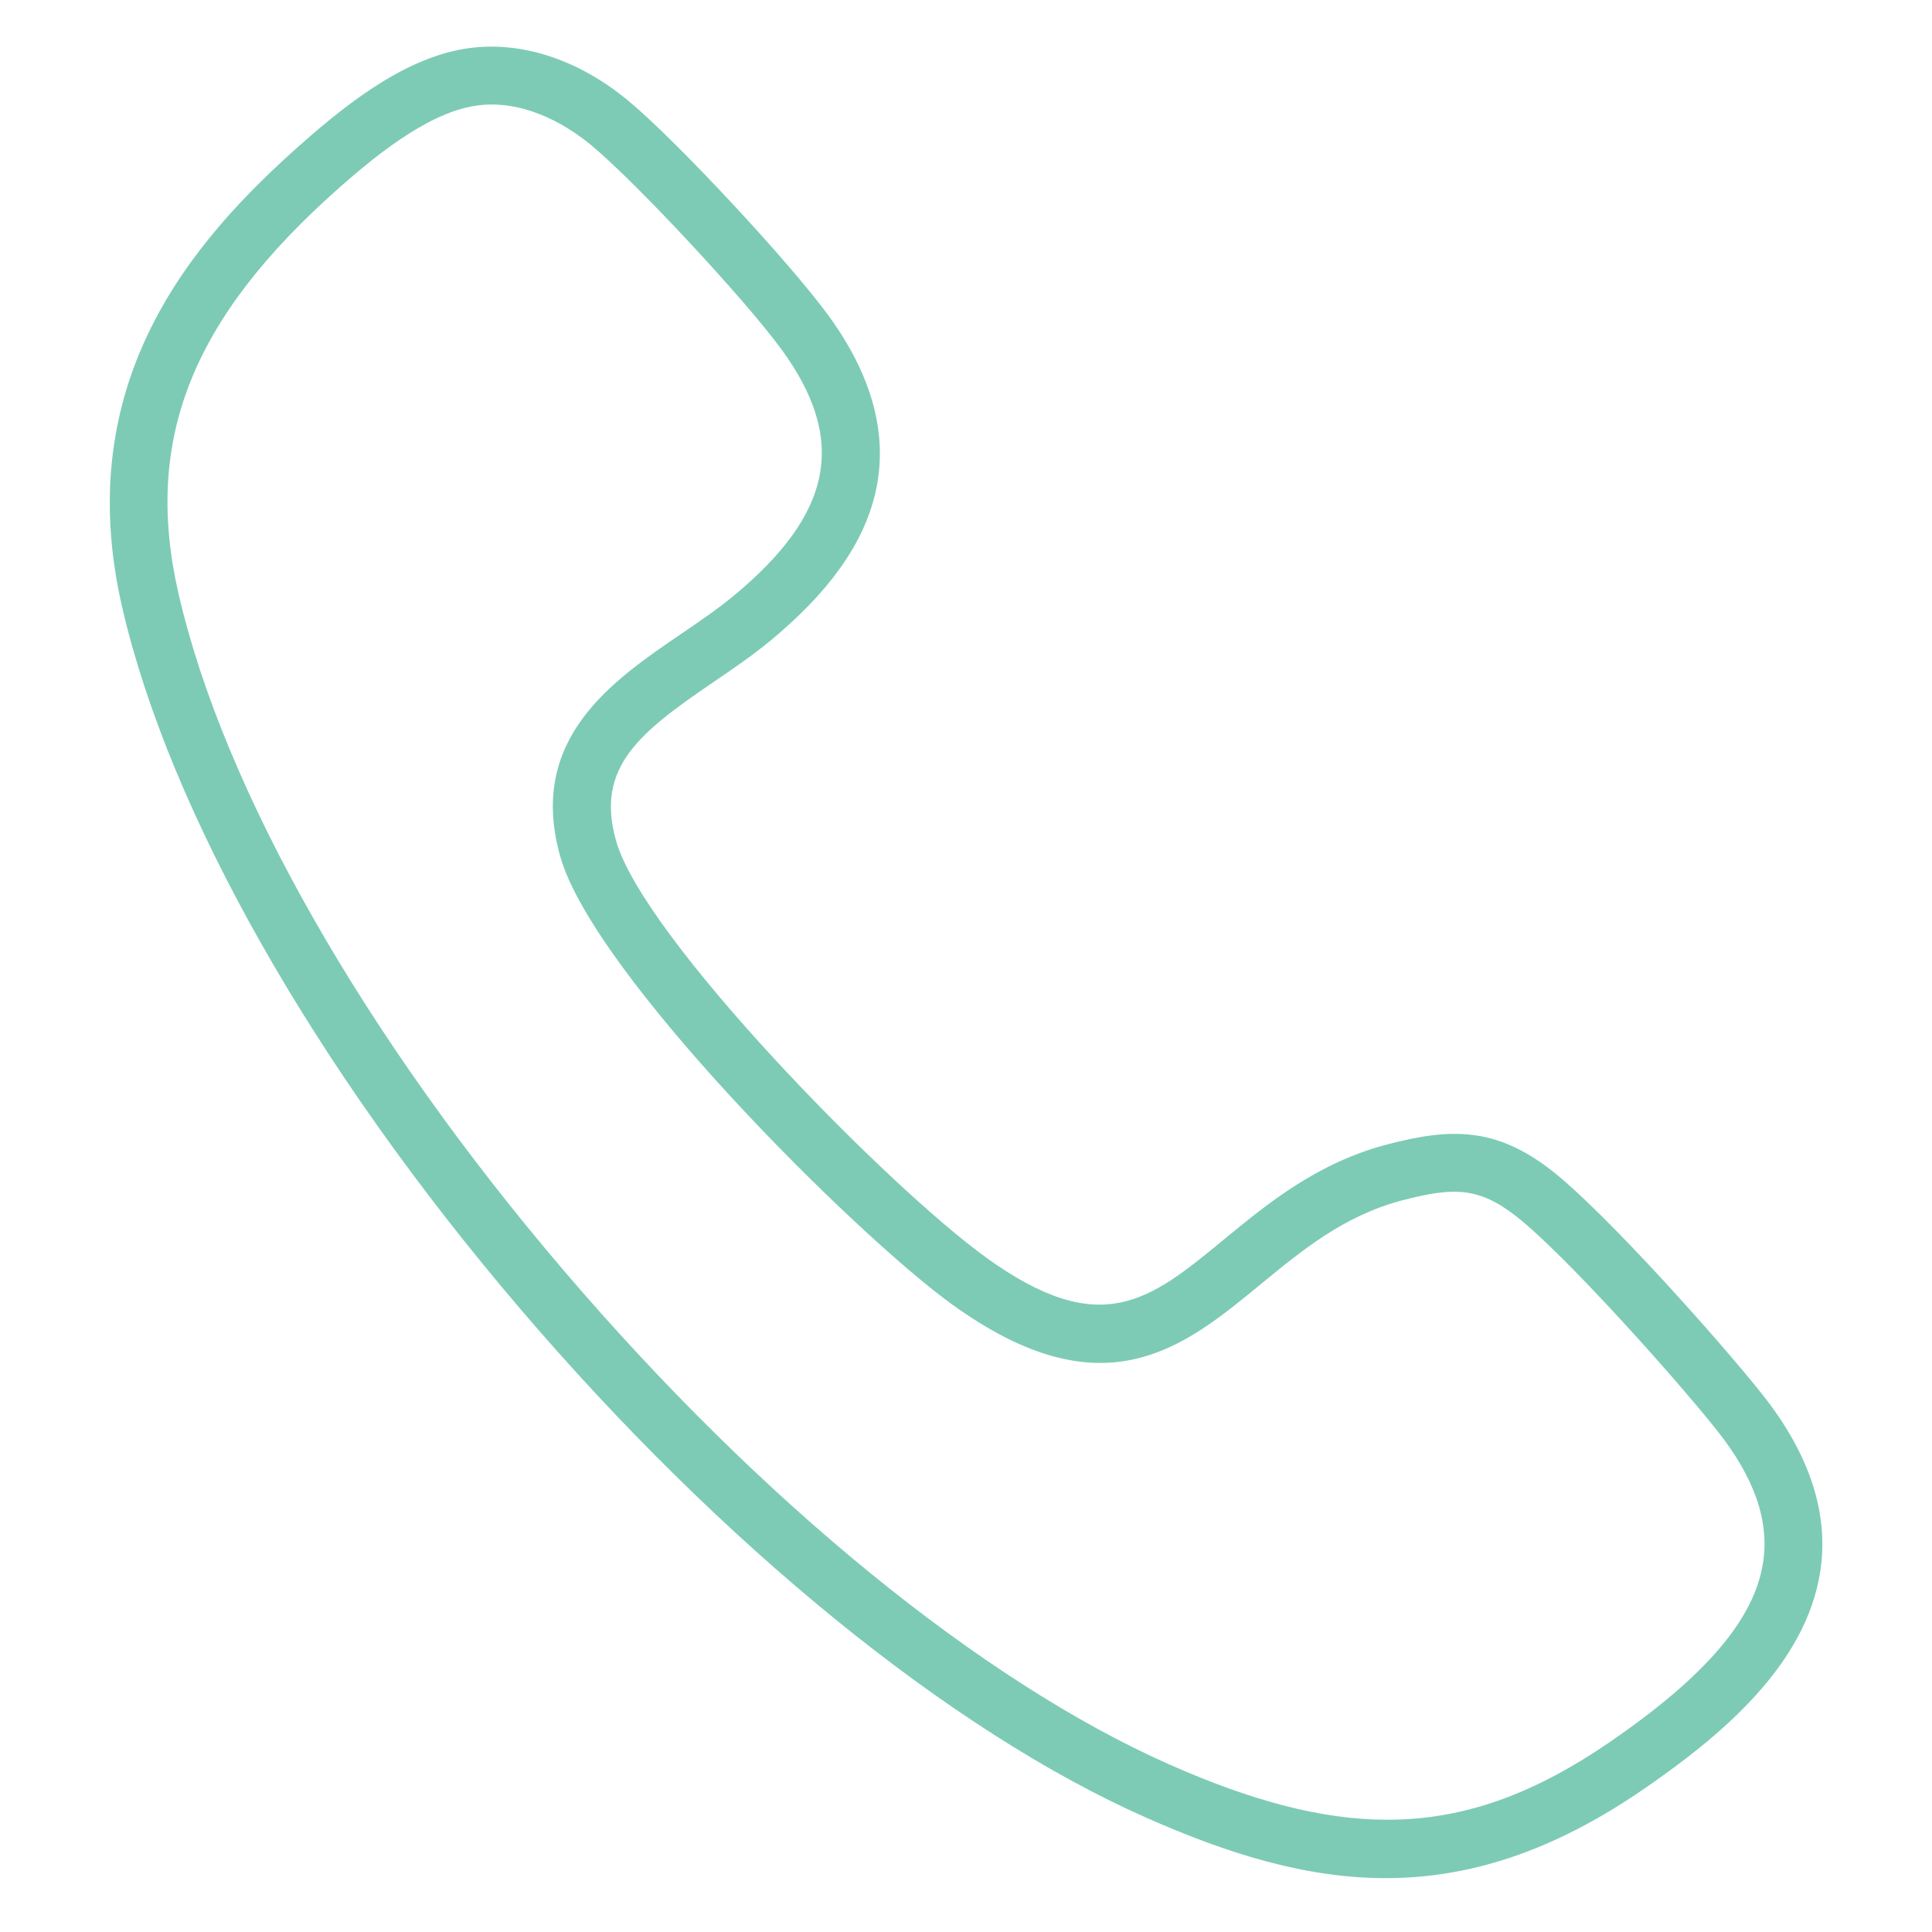 <?xml version="1.0" encoding="UTF-8"?>
<svg id="Layer_1" data-name="Layer 1" xmlns="http://www.w3.org/2000/svg" viewBox="0 0 500 500">
  <defs>
    <style>
      .cls-1 {
        fill: #7dcbb5;
      }
    </style>
  </defs>
  <path class="cls-1" d="M358.63,486.06c-20.63,0-40.77-6.25-62.06-15.68-50.6-22.41-109.66-70.44-162.02-131.76-53.14-62.24-90.65-128.34-102.91-181.37-13.45-58.2,17.72-94.71,46.38-120.03,13.04-11.52,28.61-23.49,45.25-24.98h0c13.23-1.19,27.26,3.77,39.49,13.96,12.38,10.31,41.24,41.28,51.47,55.22,11.65,15.88,15.78,31.46,12.27,46.32-3.1,13.11-12,25.58-27.21,38.14-4.59,3.79-9.67,7.25-14.57,10.59-19.19,13.07-30.67,22.05-25.29,41.11,7.1,25.12,70.15,89.36,95.78,107.87,29.76,21.49,42.38,11.1,61.49-4.63,11.3-9.3,24.1-19.84,42.15-24.6,16.55-4.37,28.27-4.58,42.79,6.76,13.69,10.7,43.46,44.03,54.45,57.89,12.2,15.38,17.25,30.72,15.03,45.61-3.69,24.69-26.27,43.11-45.54,56.4-24.02,16.57-45.75,23.18-66.96,23.18ZM124.61,27.18h0c-12.4,1.11-26.11,11.96-36.67,21.28-38.45,33.96-50.92,65.48-41.69,105.4,11.73,50.76,48.07,114.55,99.7,175.01,50.96,59.67,108.07,106.25,156.69,127.78,21.44,9.49,39.56,14.3,56.42,14.3,19.98,0,38.18-6.75,58.02-20.43,24.57-16.95,37.04-31.65,39.22-46.26,1.61-10.77-2.3-21.91-11.95-34.08-10.86-13.69-39.58-45.74-51.94-55.39-9.69-7.57-16.21-7.65-29.73-4.08-14.88,3.93-25.84,12.95-36.45,21.68-19.99,16.46-40.67,33.47-79.81,5.21-25.02-18.06-92.83-85.51-101.43-115.95-8.6-30.42,13.51-45.49,31.28-57.59,4.84-3.3,9.41-6.41,13.47-9.76,25.91-21.4,29.62-40.55,12.4-64.02-9.54-13.01-37.46-42.98-48.97-52.57-5.3-4.42-16.09-11.66-28.55-10.55Z"/>
</svg>